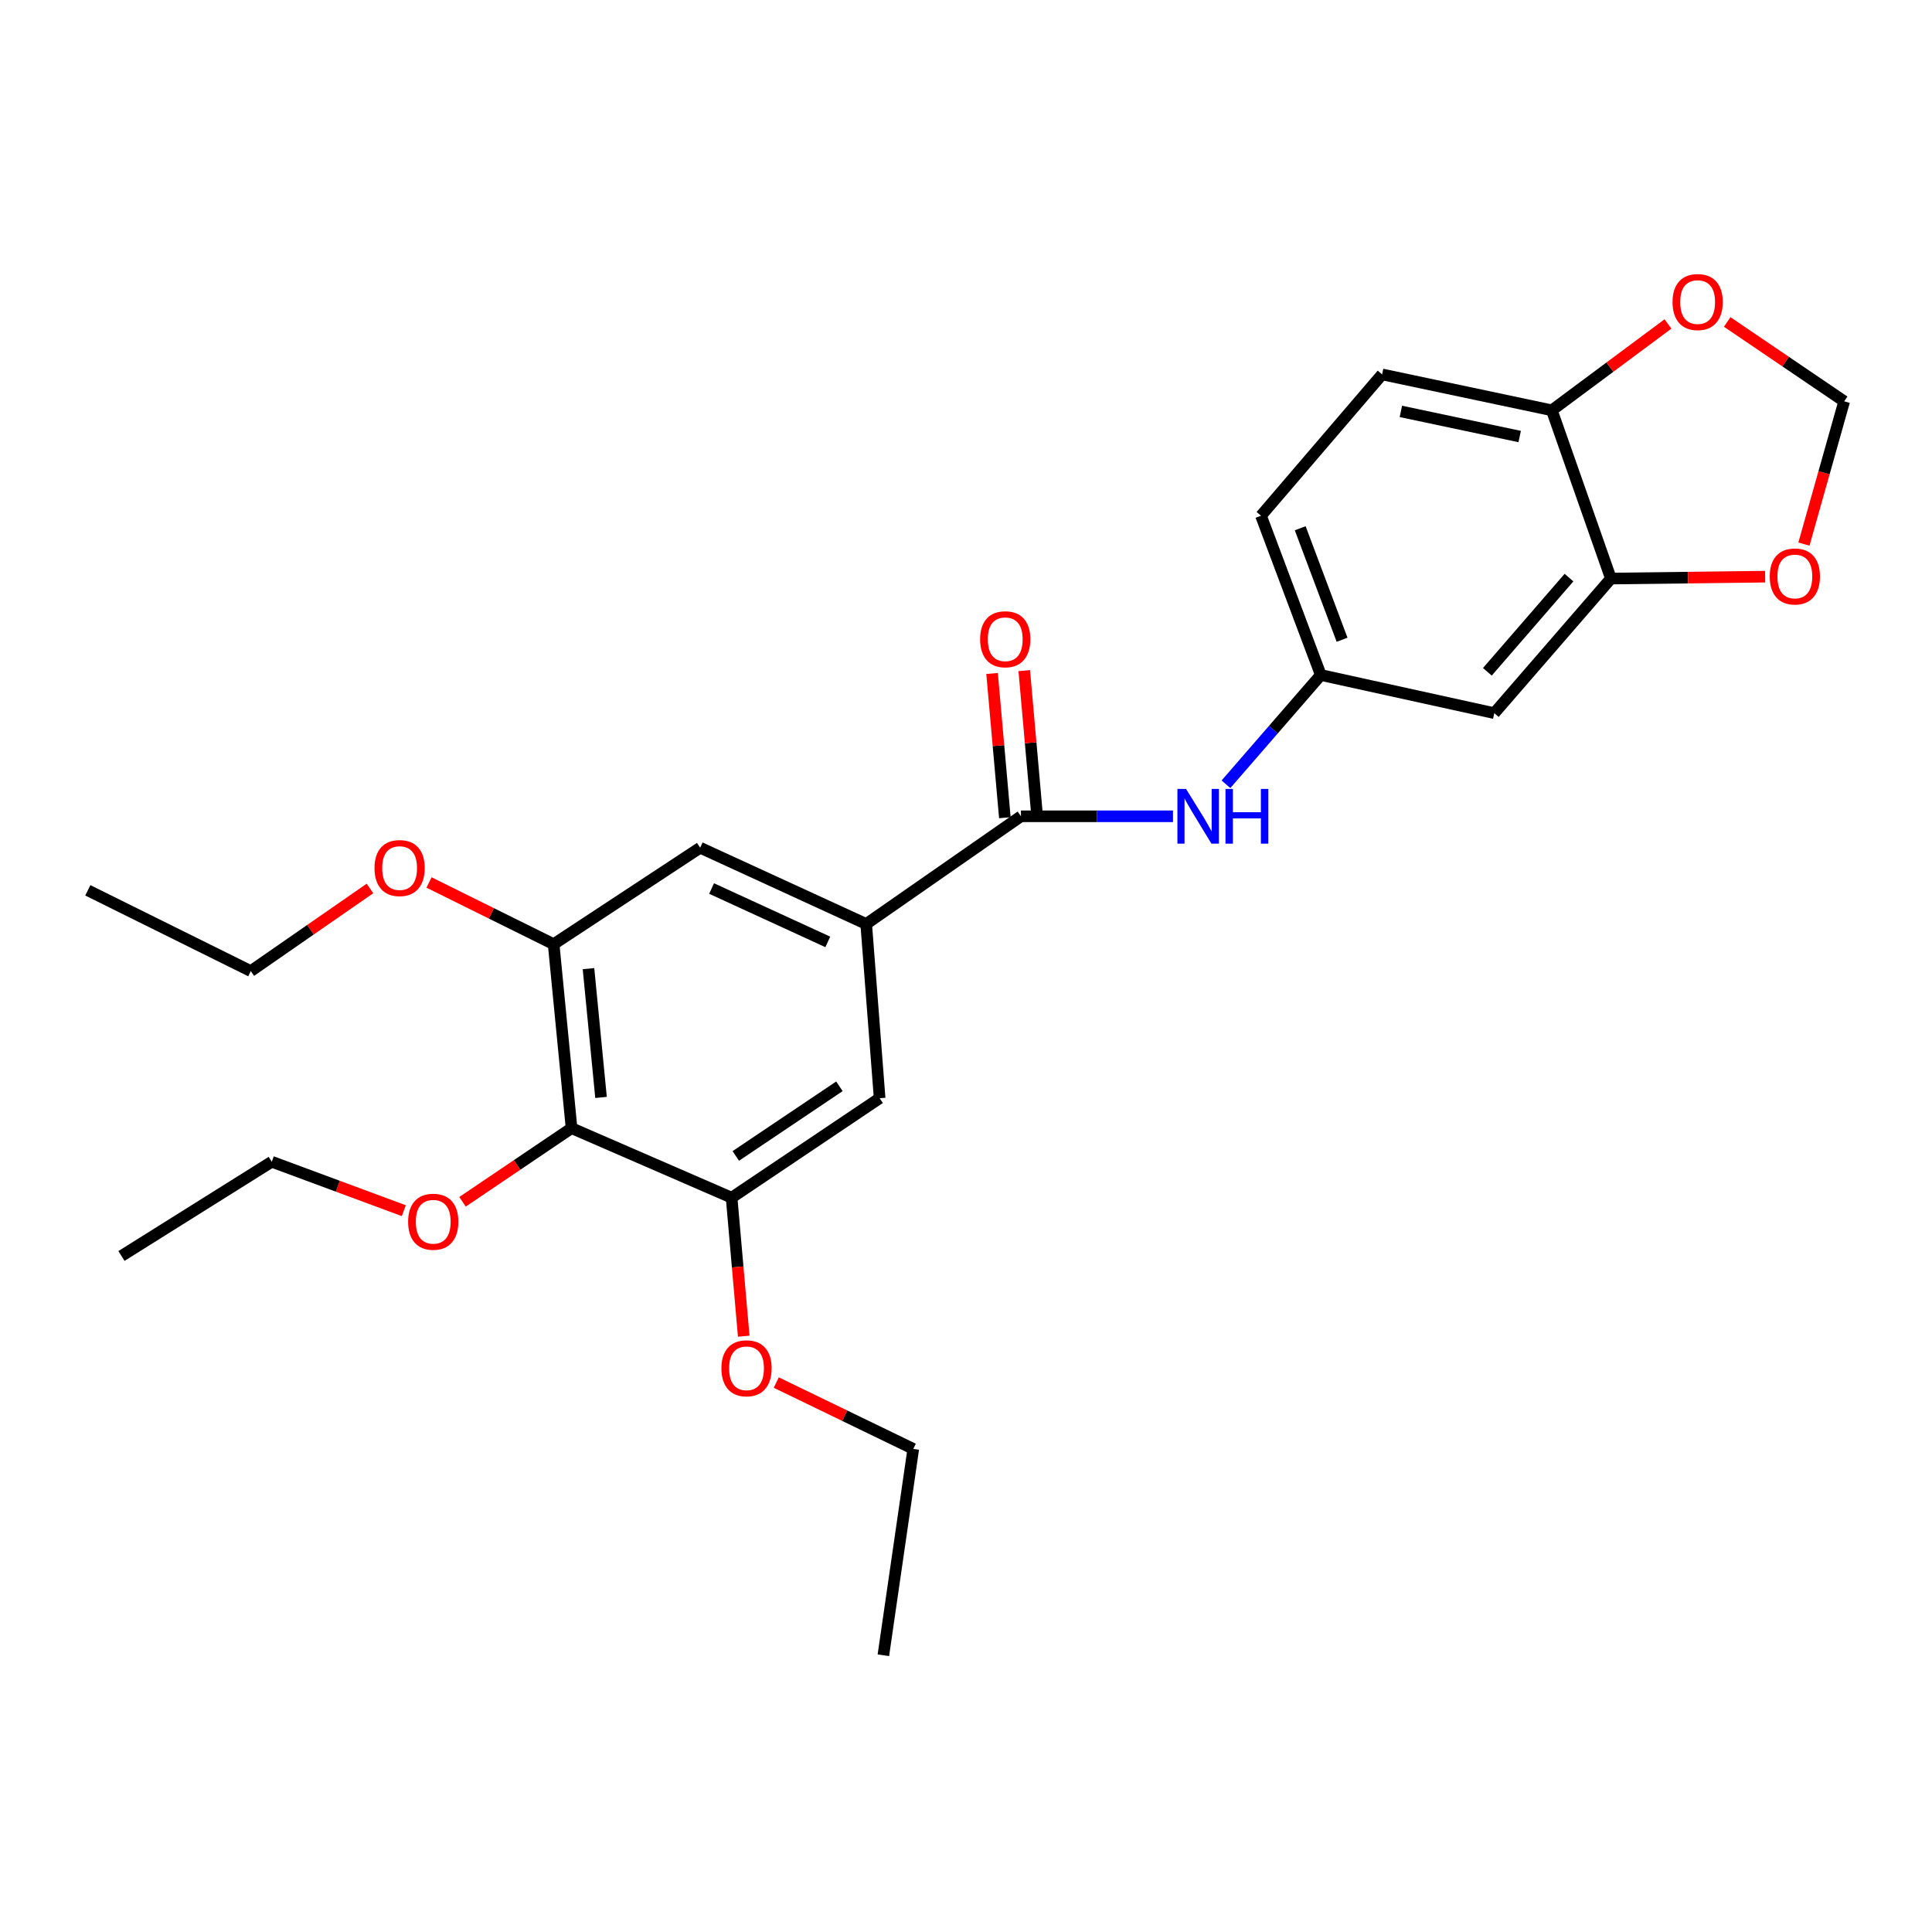 <?xml version='1.0' encoding='iso-8859-1'?>
<svg version='1.1' baseProfile='full'
              xmlns='http://www.w3.org/2000/svg'
                      xmlns:rdkit='http://www.rdkit.org/xml'
                      xmlns:xlink='http://www.w3.org/1999/xlink'
                  xml:space='preserve'
width='1000px' height='1000px' viewBox='0 0 1000 1000'>
<!-- END OF HEADER -->
<rect style='opacity:1.0;fill:#FFFFFF;stroke:none' width='1000' height='1000' x='0' y='0'> </rect>
<path class='bond-0' d='M 528.442,422.513 L 448.339,478.253' style='fill:none;fill-rule:evenodd;stroke:#000000;stroke-width:6px;stroke-linecap:butt;stroke-linejoin:miter;stroke-opacity:1' />
<path class='bond-4' d='M 528.442,422.513 L 567.788,422.513' style='fill:none;fill-rule:evenodd;stroke:#000000;stroke-width:6px;stroke-linecap:butt;stroke-linejoin:miter;stroke-opacity:1' />
<path class='bond-4' d='M 567.788,422.513 L 607.135,422.513' style='fill:none;fill-rule:evenodd;stroke:#0000FF;stroke-width:6px;stroke-linecap:butt;stroke-linejoin:miter;stroke-opacity:1' />
<path class='bond-14' d='M 536.771,421.775 L 533.463,384.447' style='fill:none;fill-rule:evenodd;stroke:#000000;stroke-width:6px;stroke-linecap:butt;stroke-linejoin:miter;stroke-opacity:1' />
<path class='bond-14' d='M 533.463,384.447 L 530.154,347.119' style='fill:none;fill-rule:evenodd;stroke:#FF0000;stroke-width:6px;stroke-linecap:butt;stroke-linejoin:miter;stroke-opacity:1' />
<path class='bond-14' d='M 520.112,423.251 L 516.803,385.924' style='fill:none;fill-rule:evenodd;stroke:#000000;stroke-width:6px;stroke-linecap:butt;stroke-linejoin:miter;stroke-opacity:1' />
<path class='bond-14' d='M 516.803,385.924 L 513.494,348.596' style='fill:none;fill-rule:evenodd;stroke:#FF0000;stroke-width:6px;stroke-linecap:butt;stroke-linejoin:miter;stroke-opacity:1' />
<path class='bond-6' d='M 448.339,478.253 L 455.298,568.428' style='fill:none;fill-rule:evenodd;stroke:#000000;stroke-width:6px;stroke-linecap:butt;stroke-linejoin:miter;stroke-opacity:1' />
<path class='bond-7' d='M 448.339,478.253 L 362.41,438.783' style='fill:none;fill-rule:evenodd;stroke:#000000;stroke-width:6px;stroke-linecap:butt;stroke-linejoin:miter;stroke-opacity:1' />
<path class='bond-7' d='M 428.468,487.531 L 368.318,459.901' style='fill:none;fill-rule:evenodd;stroke:#000000;stroke-width:6px;stroke-linecap:butt;stroke-linejoin:miter;stroke-opacity:1' />
<path class='bond-1' d='M 295.836,583.927 L 286.562,488.706' style='fill:none;fill-rule:evenodd;stroke:#000000;stroke-width:6px;stroke-linecap:butt;stroke-linejoin:miter;stroke-opacity:1' />
<path class='bond-1' d='M 311.091,568.023 L 304.6,501.368' style='fill:none;fill-rule:evenodd;stroke:#000000;stroke-width:6px;stroke-linecap:butt;stroke-linejoin:miter;stroke-opacity:1' />
<path class='bond-16' d='M 295.836,583.927 L 267.62,602.988' style='fill:none;fill-rule:evenodd;stroke:#000000;stroke-width:6px;stroke-linecap:butt;stroke-linejoin:miter;stroke-opacity:1' />
<path class='bond-16' d='M 267.62,602.988 L 239.404,622.049' style='fill:none;fill-rule:evenodd;stroke:#FF0000;stroke-width:6px;stroke-linecap:butt;stroke-linejoin:miter;stroke-opacity:1' />
<path class='bond-26' d='M 295.836,583.927 L 378.679,619.922' style='fill:none;fill-rule:evenodd;stroke:#000000;stroke-width:6px;stroke-linecap:butt;stroke-linejoin:miter;stroke-opacity:1' />
<path class='bond-2' d='M 286.562,488.706 L 362.41,438.783' style='fill:none;fill-rule:evenodd;stroke:#000000;stroke-width:6px;stroke-linecap:butt;stroke-linejoin:miter;stroke-opacity:1' />
<path class='bond-18' d='M 286.562,488.706 L 254.314,472.736' style='fill:none;fill-rule:evenodd;stroke:#000000;stroke-width:6px;stroke-linecap:butt;stroke-linejoin:miter;stroke-opacity:1' />
<path class='bond-18' d='M 254.314,472.736 L 222.065,456.766' style='fill:none;fill-rule:evenodd;stroke:#FF0000;stroke-width:6px;stroke-linecap:butt;stroke-linejoin:miter;stroke-opacity:1' />
<path class='bond-3' d='M 378.679,619.922 L 455.298,568.428' style='fill:none;fill-rule:evenodd;stroke:#000000;stroke-width:6px;stroke-linecap:butt;stroke-linejoin:miter;stroke-opacity:1' />
<path class='bond-3' d='M 380.843,598.317 L 434.476,562.271' style='fill:none;fill-rule:evenodd;stroke:#000000;stroke-width:6px;stroke-linecap:butt;stroke-linejoin:miter;stroke-opacity:1' />
<path class='bond-19' d='M 378.679,619.922 L 381.817,655.767' style='fill:none;fill-rule:evenodd;stroke:#000000;stroke-width:6px;stroke-linecap:butt;stroke-linejoin:miter;stroke-opacity:1' />
<path class='bond-19' d='M 381.817,655.767 L 384.954,691.612' style='fill:none;fill-rule:evenodd;stroke:#FF0000;stroke-width:6px;stroke-linecap:butt;stroke-linejoin:miter;stroke-opacity:1' />
<path class='bond-11' d='M 634.558,405.932 L 659.099,377.655' style='fill:none;fill-rule:evenodd;stroke:#0000FF;stroke-width:6px;stroke-linecap:butt;stroke-linejoin:miter;stroke-opacity:1' />
<path class='bond-11' d='M 659.099,377.655 L 683.639,349.379' style='fill:none;fill-rule:evenodd;stroke:#000000;stroke-width:6px;stroke-linecap:butt;stroke-linejoin:miter;stroke-opacity:1' />
<path class='bond-5' d='M 833.81,299.464 L 773.443,369.123' style='fill:none;fill-rule:evenodd;stroke:#000000;stroke-width:6px;stroke-linecap:butt;stroke-linejoin:miter;stroke-opacity:1' />
<path class='bond-5' d='M 812.116,298.96 L 769.859,347.721' style='fill:none;fill-rule:evenodd;stroke:#000000;stroke-width:6px;stroke-linecap:butt;stroke-linejoin:miter;stroke-opacity:1' />
<path class='bond-10' d='M 833.81,299.464 L 873.721,298.973' style='fill:none;fill-rule:evenodd;stroke:#000000;stroke-width:6px;stroke-linecap:butt;stroke-linejoin:miter;stroke-opacity:1' />
<path class='bond-10' d='M 873.721,298.973 L 913.632,298.483' style='fill:none;fill-rule:evenodd;stroke:#FF0000;stroke-width:6px;stroke-linecap:butt;stroke-linejoin:miter;stroke-opacity:1' />
<path class='bond-27' d='M 833.81,299.464 L 803.222,212.374' style='fill:none;fill-rule:evenodd;stroke:#000000;stroke-width:6px;stroke-linecap:butt;stroke-linejoin:miter;stroke-opacity:1' />
<path class='bond-8' d='M 773.443,369.123 L 683.639,349.379' style='fill:none;fill-rule:evenodd;stroke:#000000;stroke-width:6px;stroke-linecap:butt;stroke-linejoin:miter;stroke-opacity:1' />
<path class='bond-9' d='M 803.222,212.374 L 715.37,193.791' style='fill:none;fill-rule:evenodd;stroke:#000000;stroke-width:6px;stroke-linecap:butt;stroke-linejoin:miter;stroke-opacity:1' />
<path class='bond-9' d='M 786.583,225.949 L 725.087,212.941' style='fill:none;fill-rule:evenodd;stroke:#000000;stroke-width:6px;stroke-linecap:butt;stroke-linejoin:miter;stroke-opacity:1' />
<path class='bond-12' d='M 803.222,212.374 L 833.285,190.024' style='fill:none;fill-rule:evenodd;stroke:#000000;stroke-width:6px;stroke-linecap:butt;stroke-linejoin:miter;stroke-opacity:1' />
<path class='bond-12' d='M 833.285,190.024 L 863.347,167.675' style='fill:none;fill-rule:evenodd;stroke:#FF0000;stroke-width:6px;stroke-linecap:butt;stroke-linejoin:miter;stroke-opacity:1' />
<path class='bond-13' d='M 933.713,281.621 L 944.129,244.675' style='fill:none;fill-rule:evenodd;stroke:#FF0000;stroke-width:6px;stroke-linecap:butt;stroke-linejoin:miter;stroke-opacity:1' />
<path class='bond-13' d='M 944.129,244.675 L 954.545,207.728' style='fill:none;fill-rule:evenodd;stroke:#000000;stroke-width:6px;stroke-linecap:butt;stroke-linejoin:miter;stroke-opacity:1' />
<path class='bond-17' d='M 683.639,349.379 L 652.689,266.944' style='fill:none;fill-rule:evenodd;stroke:#000000;stroke-width:6px;stroke-linecap:butt;stroke-linejoin:miter;stroke-opacity:1' />
<path class='bond-17' d='M 694.654,331.135 L 672.989,273.43' style='fill:none;fill-rule:evenodd;stroke:#000000;stroke-width:6px;stroke-linecap:butt;stroke-linejoin:miter;stroke-opacity:1' />
<path class='bond-28' d='M 893.99,166.638 L 924.268,187.183' style='fill:none;fill-rule:evenodd;stroke:#FF0000;stroke-width:6px;stroke-linecap:butt;stroke-linejoin:miter;stroke-opacity:1' />
<path class='bond-28' d='M 924.268,187.183 L 954.545,207.728' style='fill:none;fill-rule:evenodd;stroke:#000000;stroke-width:6px;stroke-linecap:butt;stroke-linejoin:miter;stroke-opacity:1' />
<path class='bond-15' d='M 715.37,193.791 L 652.689,266.944' style='fill:none;fill-rule:evenodd;stroke:#000000;stroke-width:6px;stroke-linecap:butt;stroke-linejoin:miter;stroke-opacity:1' />
<path class='bond-20' d='M 209.015,626.647 L 174.841,613.984' style='fill:none;fill-rule:evenodd;stroke:#FF0000;stroke-width:6px;stroke-linecap:butt;stroke-linejoin:miter;stroke-opacity:1' />
<path class='bond-20' d='M 174.841,613.984 L 140.666,601.321' style='fill:none;fill-rule:evenodd;stroke:#000000;stroke-width:6px;stroke-linecap:butt;stroke-linejoin:miter;stroke-opacity:1' />
<path class='bond-21' d='M 191.497,459.867 L 160.655,481.255' style='fill:none;fill-rule:evenodd;stroke:#FF0000;stroke-width:6px;stroke-linecap:butt;stroke-linejoin:miter;stroke-opacity:1' />
<path class='bond-21' d='M 160.655,481.255 L 129.813,502.644' style='fill:none;fill-rule:evenodd;stroke:#000000;stroke-width:6px;stroke-linecap:butt;stroke-linejoin:miter;stroke-opacity:1' />
<path class='bond-22' d='M 401.798,715.604 L 437.254,732.777' style='fill:none;fill-rule:evenodd;stroke:#FF0000;stroke-width:6px;stroke-linecap:butt;stroke-linejoin:miter;stroke-opacity:1' />
<path class='bond-22' d='M 437.254,732.777 L 472.711,749.949' style='fill:none;fill-rule:evenodd;stroke:#000000;stroke-width:6px;stroke-linecap:butt;stroke-linejoin:miter;stroke-opacity:1' />
<path class='bond-24' d='M 140.666,601.321 L 62.867,650.092' style='fill:none;fill-rule:evenodd;stroke:#000000;stroke-width:6px;stroke-linecap:butt;stroke-linejoin:miter;stroke-opacity:1' />
<path class='bond-25' d='M 129.813,502.644 L 45.455,460.832' style='fill:none;fill-rule:evenodd;stroke:#000000;stroke-width:6px;stroke-linecap:butt;stroke-linejoin:miter;stroke-opacity:1' />
<path class='bond-23' d='M 472.711,749.949 L 457.231,856.756' style='fill:none;fill-rule:evenodd;stroke:#000000;stroke-width:6px;stroke-linecap:butt;stroke-linejoin:miter;stroke-opacity:1' />
<path  class='atom-5' d='M 613.908 408.353
L 623.188 423.353
Q 624.108 424.833, 625.588 427.513
Q 627.068 430.193, 627.148 430.353
L 627.148 408.353
L 630.908 408.353
L 630.908 436.673
L 627.028 436.673
L 617.068 420.273
Q 615.908 418.353, 614.668 416.153
Q 613.468 413.953, 613.108 413.273
L 613.108 436.673
L 609.428 436.673
L 609.428 408.353
L 613.908 408.353
' fill='#0000FF'/>
<path  class='atom-5' d='M 634.308 408.353
L 638.148 408.353
L 638.148 420.393
L 652.628 420.393
L 652.628 408.353
L 656.468 408.353
L 656.468 436.673
L 652.628 436.673
L 652.628 423.593
L 638.148 423.593
L 638.148 436.673
L 634.308 436.673
L 634.308 408.353
' fill='#0000FF'/>
<path  class='atom-11' d='M 916.012 298.373
Q 916.012 291.573, 919.372 287.773
Q 922.732 283.973, 929.012 283.973
Q 935.292 283.973, 938.652 287.773
Q 942.012 291.573, 942.012 298.373
Q 942.012 305.253, 938.612 309.173
Q 935.212 313.053, 929.012 313.053
Q 922.772 313.053, 919.372 309.173
Q 916.012 305.293, 916.012 298.373
M 929.012 309.853
Q 933.332 309.853, 935.652 306.973
Q 938.012 304.053, 938.012 298.373
Q 938.012 292.813, 935.652 290.013
Q 933.332 287.173, 929.012 287.173
Q 924.692 287.173, 922.332 289.973
Q 920.012 292.773, 920.012 298.373
Q 920.012 304.093, 922.332 306.973
Q 924.692 309.853, 929.012 309.853
' fill='#FF0000'/>
<path  class='atom-13' d='M 865.698 156.342
Q 865.698 149.542, 869.058 145.742
Q 872.418 141.942, 878.698 141.942
Q 884.978 141.942, 888.338 145.742
Q 891.698 149.542, 891.698 156.342
Q 891.698 163.222, 888.298 167.142
Q 884.898 171.022, 878.698 171.022
Q 872.458 171.022, 869.058 167.142
Q 865.698 163.262, 865.698 156.342
M 878.698 167.822
Q 883.018 167.822, 885.338 164.942
Q 887.698 162.022, 887.698 156.342
Q 887.698 150.782, 885.338 147.982
Q 883.018 145.142, 878.698 145.142
Q 874.378 145.142, 872.018 147.942
Q 869.698 150.742, 869.698 156.342
Q 869.698 162.062, 872.018 164.942
Q 874.378 167.822, 878.698 167.822
' fill='#FF0000'/>
<path  class='atom-15' d='M 507.311 330.875
Q 507.311 324.075, 510.671 320.275
Q 514.031 316.475, 520.311 316.475
Q 526.591 316.475, 529.951 320.275
Q 533.311 324.075, 533.311 330.875
Q 533.311 337.755, 529.911 341.675
Q 526.511 345.555, 520.311 345.555
Q 514.071 345.555, 510.671 341.675
Q 507.311 337.795, 507.311 330.875
M 520.311 342.355
Q 524.631 342.355, 526.951 339.475
Q 529.311 336.555, 529.311 330.875
Q 529.311 325.315, 526.951 322.515
Q 524.631 319.675, 520.311 319.675
Q 515.991 319.675, 513.631 322.475
Q 511.311 325.275, 511.311 330.875
Q 511.311 336.595, 513.631 339.475
Q 515.991 342.355, 520.311 342.355
' fill='#FF0000'/>
<path  class='atom-17' d='M 211.244 632.37
Q 211.244 625.57, 214.604 621.77
Q 217.964 617.97, 224.244 617.97
Q 230.524 617.97, 233.884 621.77
Q 237.244 625.57, 237.244 632.37
Q 237.244 639.25, 233.844 643.17
Q 230.444 647.05, 224.244 647.05
Q 218.004 647.05, 214.604 643.17
Q 211.244 639.29, 211.244 632.37
M 224.244 643.85
Q 228.564 643.85, 230.884 640.97
Q 233.244 638.05, 233.244 632.37
Q 233.244 626.81, 230.884 624.01
Q 228.564 621.17, 224.244 621.17
Q 219.924 621.17, 217.564 623.97
Q 215.244 626.77, 215.244 632.37
Q 215.244 638.09, 217.564 640.97
Q 219.924 643.85, 224.244 643.85
' fill='#FF0000'/>
<path  class='atom-19' d='M 193.84 449.306
Q 193.84 442.506, 197.2 438.706
Q 200.56 434.906, 206.84 434.906
Q 213.12 434.906, 216.48 438.706
Q 219.84 442.506, 219.84 449.306
Q 219.84 456.186, 216.44 460.106
Q 213.04 463.986, 206.84 463.986
Q 200.6 463.986, 197.2 460.106
Q 193.84 456.226, 193.84 449.306
M 206.84 460.786
Q 211.16 460.786, 213.48 457.906
Q 215.84 454.986, 215.84 449.306
Q 215.84 443.746, 213.48 440.946
Q 211.16 438.106, 206.84 438.106
Q 202.52 438.106, 200.16 440.906
Q 197.84 443.706, 197.84 449.306
Q 197.84 455.026, 200.16 457.906
Q 202.52 460.786, 206.84 460.786
' fill='#FF0000'/>
<path  class='atom-20' d='M 373.401 708.226
Q 373.401 701.426, 376.761 697.626
Q 380.121 693.826, 386.401 693.826
Q 392.681 693.826, 396.041 697.626
Q 399.401 701.426, 399.401 708.226
Q 399.401 715.106, 396.001 719.026
Q 392.601 722.906, 386.401 722.906
Q 380.161 722.906, 376.761 719.026
Q 373.401 715.146, 373.401 708.226
M 386.401 719.706
Q 390.721 719.706, 393.041 716.826
Q 395.401 713.906, 395.401 708.226
Q 395.401 702.666, 393.041 699.866
Q 390.721 697.026, 386.401 697.026
Q 382.081 697.026, 379.721 699.826
Q 377.401 702.626, 377.401 708.226
Q 377.401 713.946, 379.721 716.826
Q 382.081 719.706, 386.401 719.706
' fill='#FF0000'/>
</svg>

